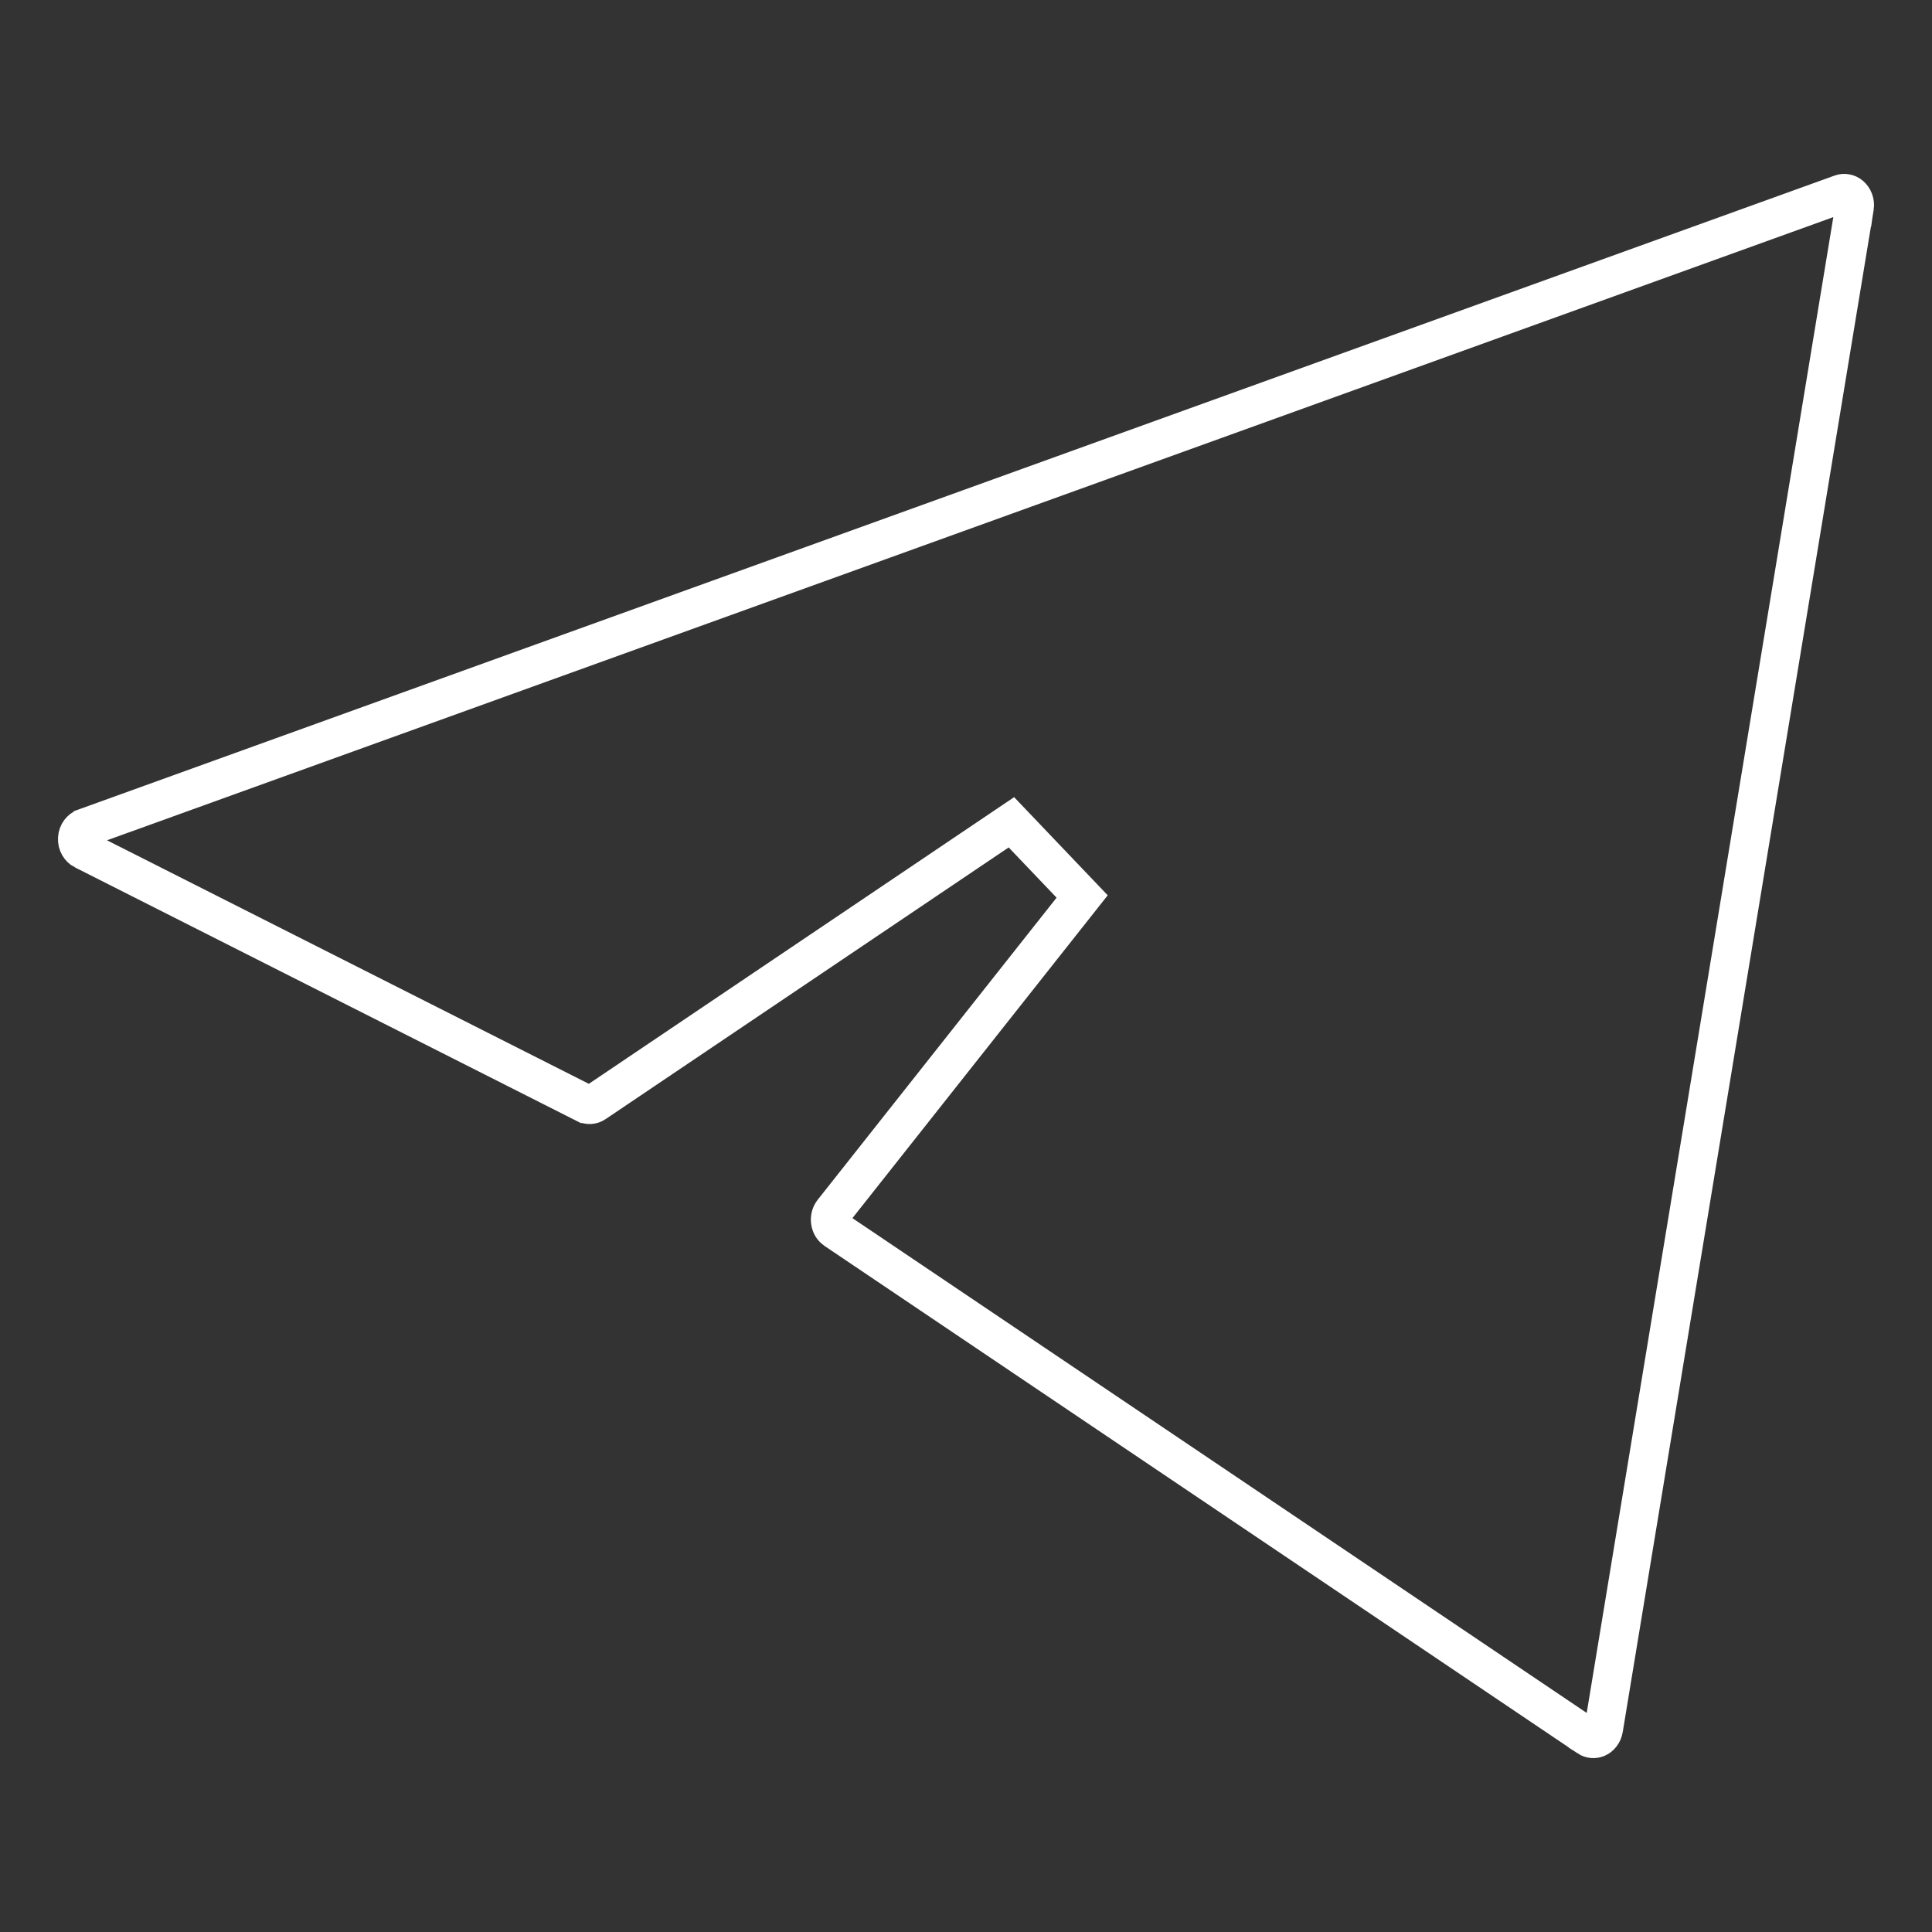 <svg width="50" height="50" viewBox="0 0 50 50" fill="none" xmlns="http://www.w3.org/2000/svg">
<rect x="0" y="0" width="50" height="50" fill="#333333" stroke="none"/>
<path d="M2.19 21.425L2.191 21.424L47.649 5.014C47.649 5.014 47.649 5.014 47.649 5.014C47.689 5 47.731 4.996 47.771 5.004C47.812 5.011 47.853 5.03 47.89 5.061C47.927 5.093 47.959 5.136 47.979 5.191C47.999 5.245 48.005 5.304 47.996 5.363C47.995 5.363 47.995 5.363 47.995 5.364L41.502 44.748C41.492 44.805 41.47 44.855 41.438 44.895C41.408 44.935 41.37 44.963 41.332 44.98C41.293 44.996 41.253 45.003 41.214 44.999C41.176 44.995 41.136 44.982 41.099 44.958C41.099 44.958 41.099 44.957 41.099 44.957L21.618 31.83C21.618 31.83 21.618 31.83 21.618 31.83C21.587 31.809 21.558 31.78 21.535 31.744C21.512 31.707 21.496 31.664 21.489 31.618C21.482 31.571 21.484 31.523 21.496 31.478C21.508 31.433 21.528 31.393 21.554 31.36L28.006 23.201L26.175 21.281L15.395 28.547C15.356 28.574 15.314 28.587 15.273 28.59C15.232 28.592 15.19 28.584 15.15 28.564L15.149 28.564L2.162 22C2.162 22 2.162 22 2.161 22C2.117 21.977 2.074 21.938 2.043 21.884C2.012 21.83 1.997 21.765 2.001 21.698C2.005 21.63 2.028 21.569 2.064 21.52C2.1 21.473 2.145 21.441 2.19 21.425Z" stroke="white"/>
</svg>
